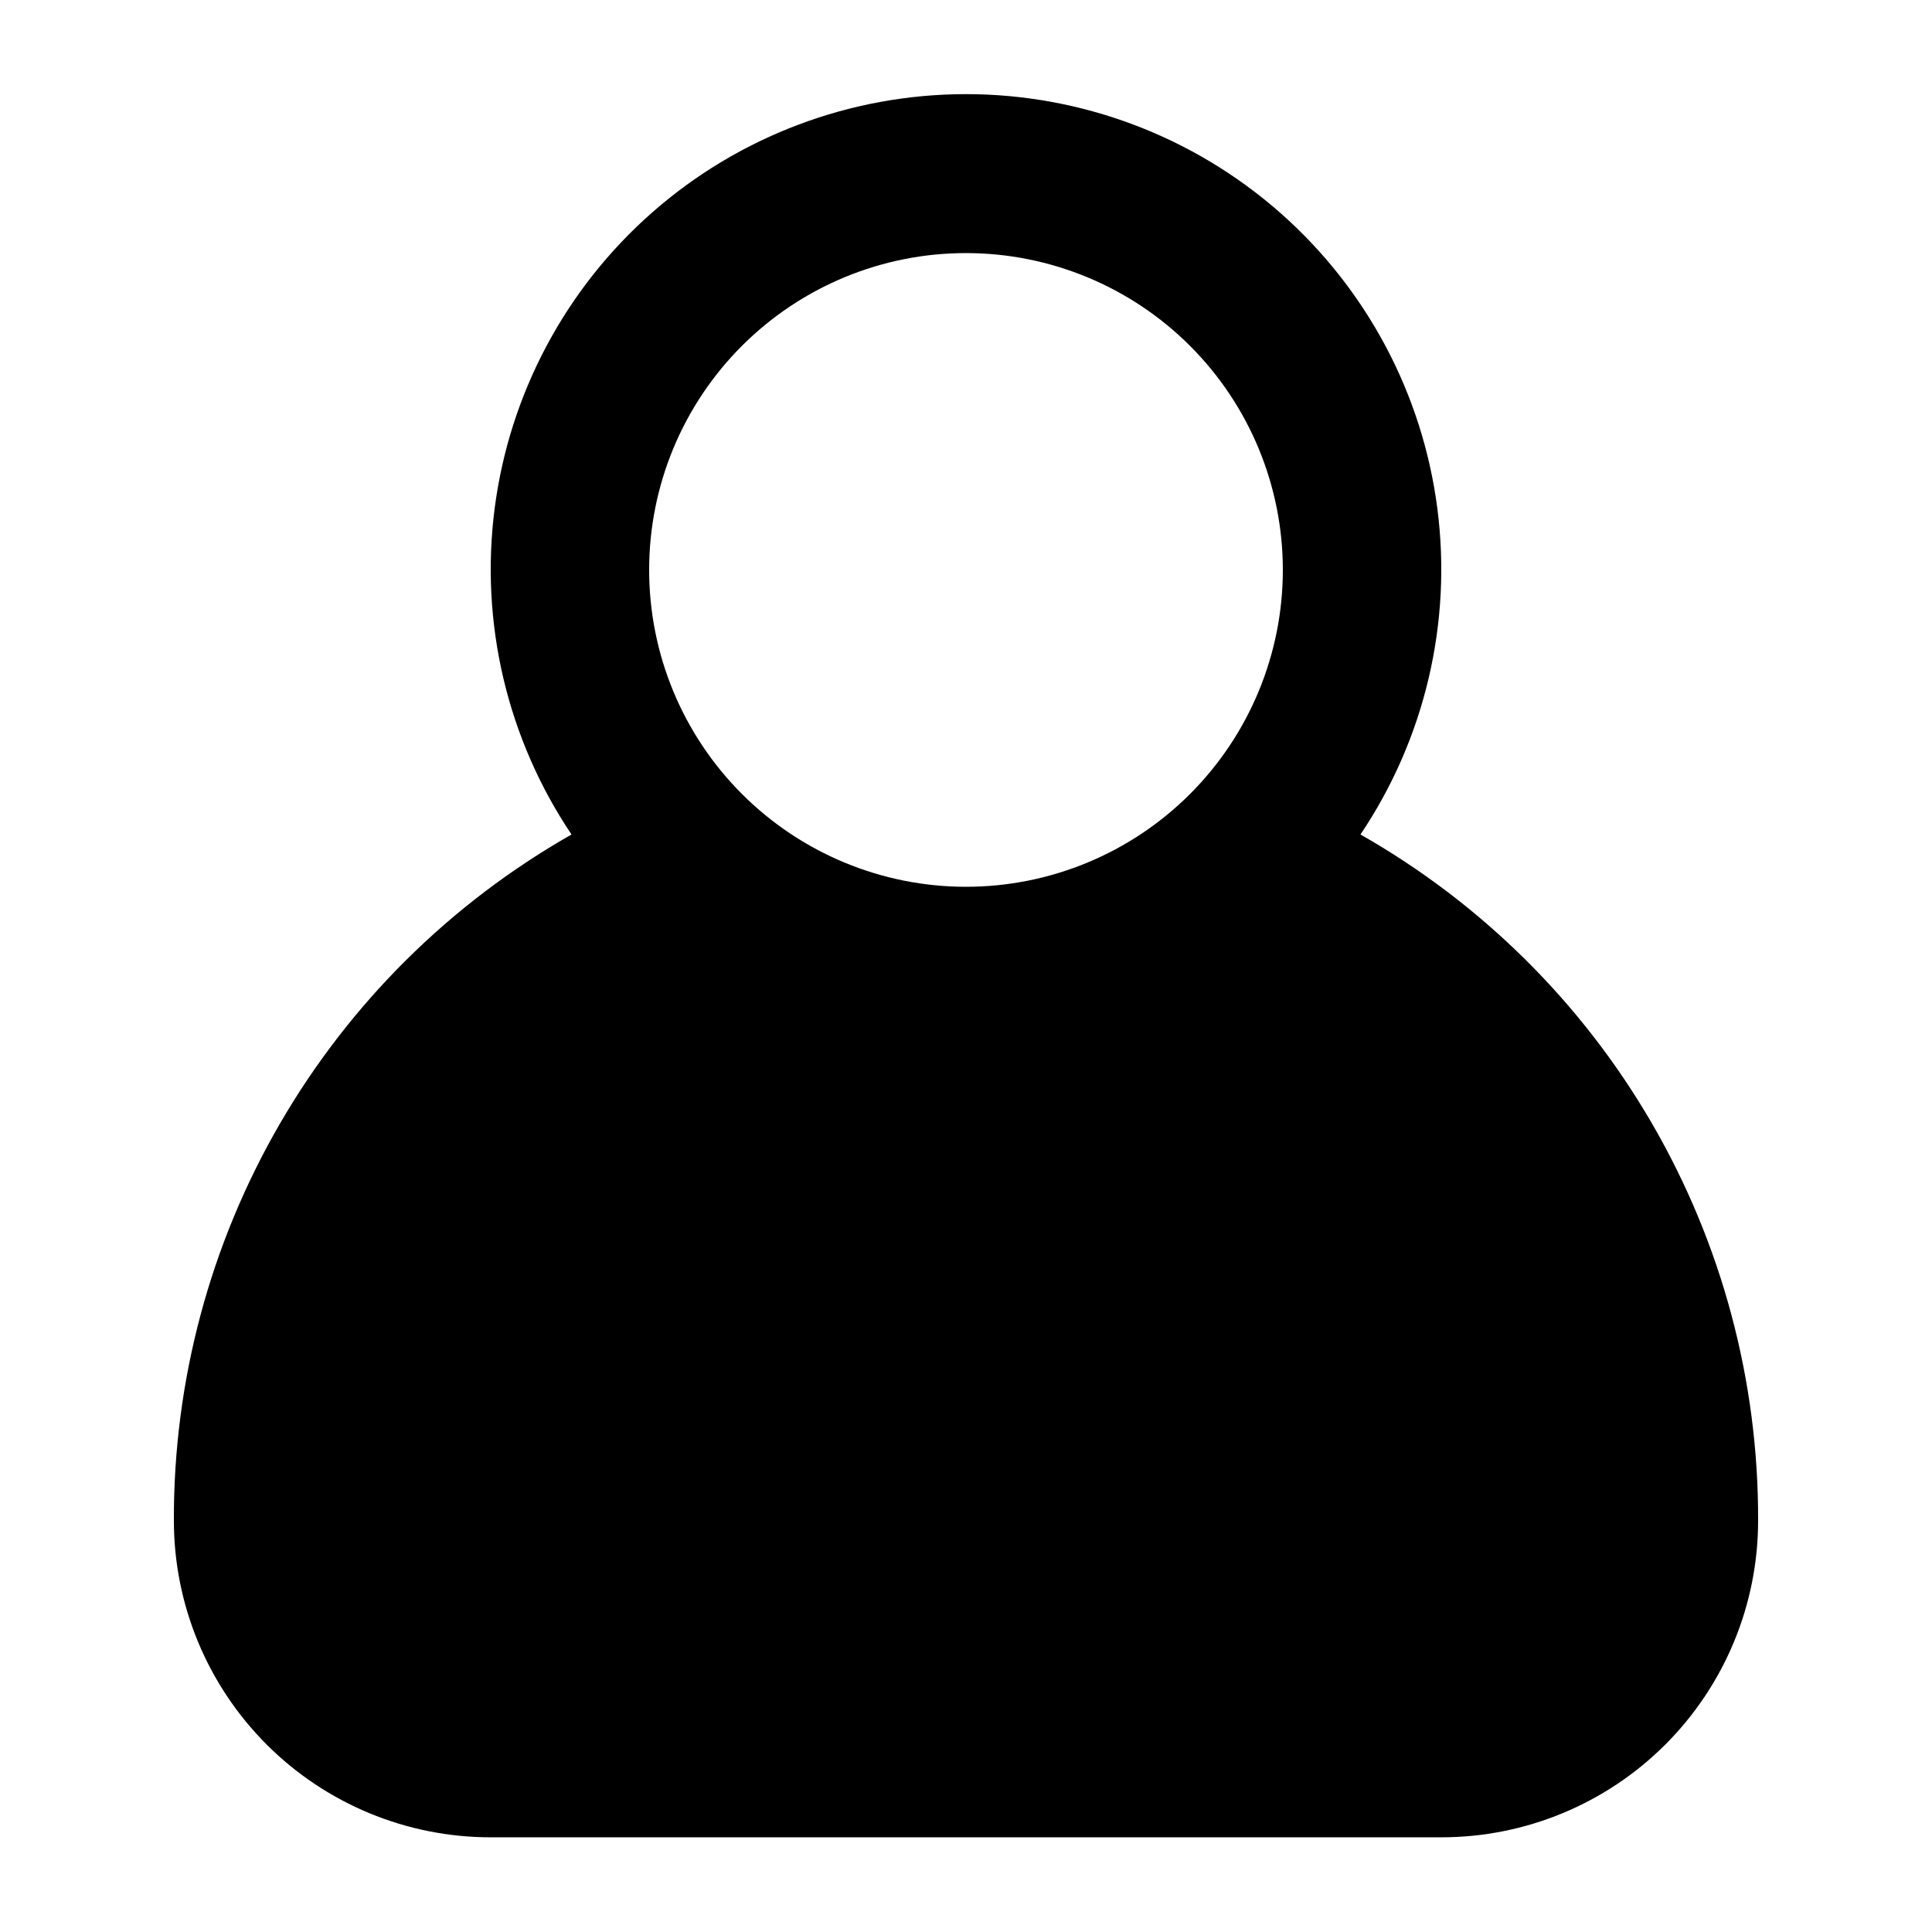 <?xml version="1.0" encoding="UTF-8"?>
<!-- Uploaded to: ICON Repo, www.svgrepo.com, Generator: ICON Repo Mixer Tools -->
<svg fill="#000000" width="800px" height="800px" version="1.1" viewBox="144 144 512 512" xmlns="http://www.w3.org/2000/svg">
 <path d="m504.54 365.15c17.066-25.395 24.305-56.133 20.363-86.473-3.941-30.34-18.789-58.211-41.773-78.402s-52.535-31.328-83.129-31.328c-30.598 0-60.145 11.137-83.133 31.328-22.984 20.191-37.832 48.062-41.773 78.402-3.938 30.34 3.301 61.078 20.363 86.473-32.094 18.246-58.766 44.695-77.285 76.637-18.516 31.945-28.211 68.234-28.094 105.15-0.008 22.273 8.84 43.633 24.586 59.383 15.75 15.75 37.109 24.594 59.383 24.586h251.9c22.273 0.008 43.633-8.836 59.383-24.586s24.594-37.109 24.586-59.383c0.117-36.918-9.578-73.207-28.094-105.15-18.516-31.941-45.188-58.391-77.285-76.637zm-104.54-154.08c22.27 0 43.625 8.848 59.371 24.594 15.75 15.746 24.594 37.105 24.594 59.375 0 22.27-8.844 43.625-24.594 59.375-15.746 15.746-37.102 24.594-59.371 24.594s-43.629-8.848-59.375-24.594c-15.75-15.75-24.594-37.105-24.594-59.375-0.008-22.273 8.836-43.633 24.586-59.383 15.75-15.746 37.109-24.594 59.383-24.586z"/>
</svg>